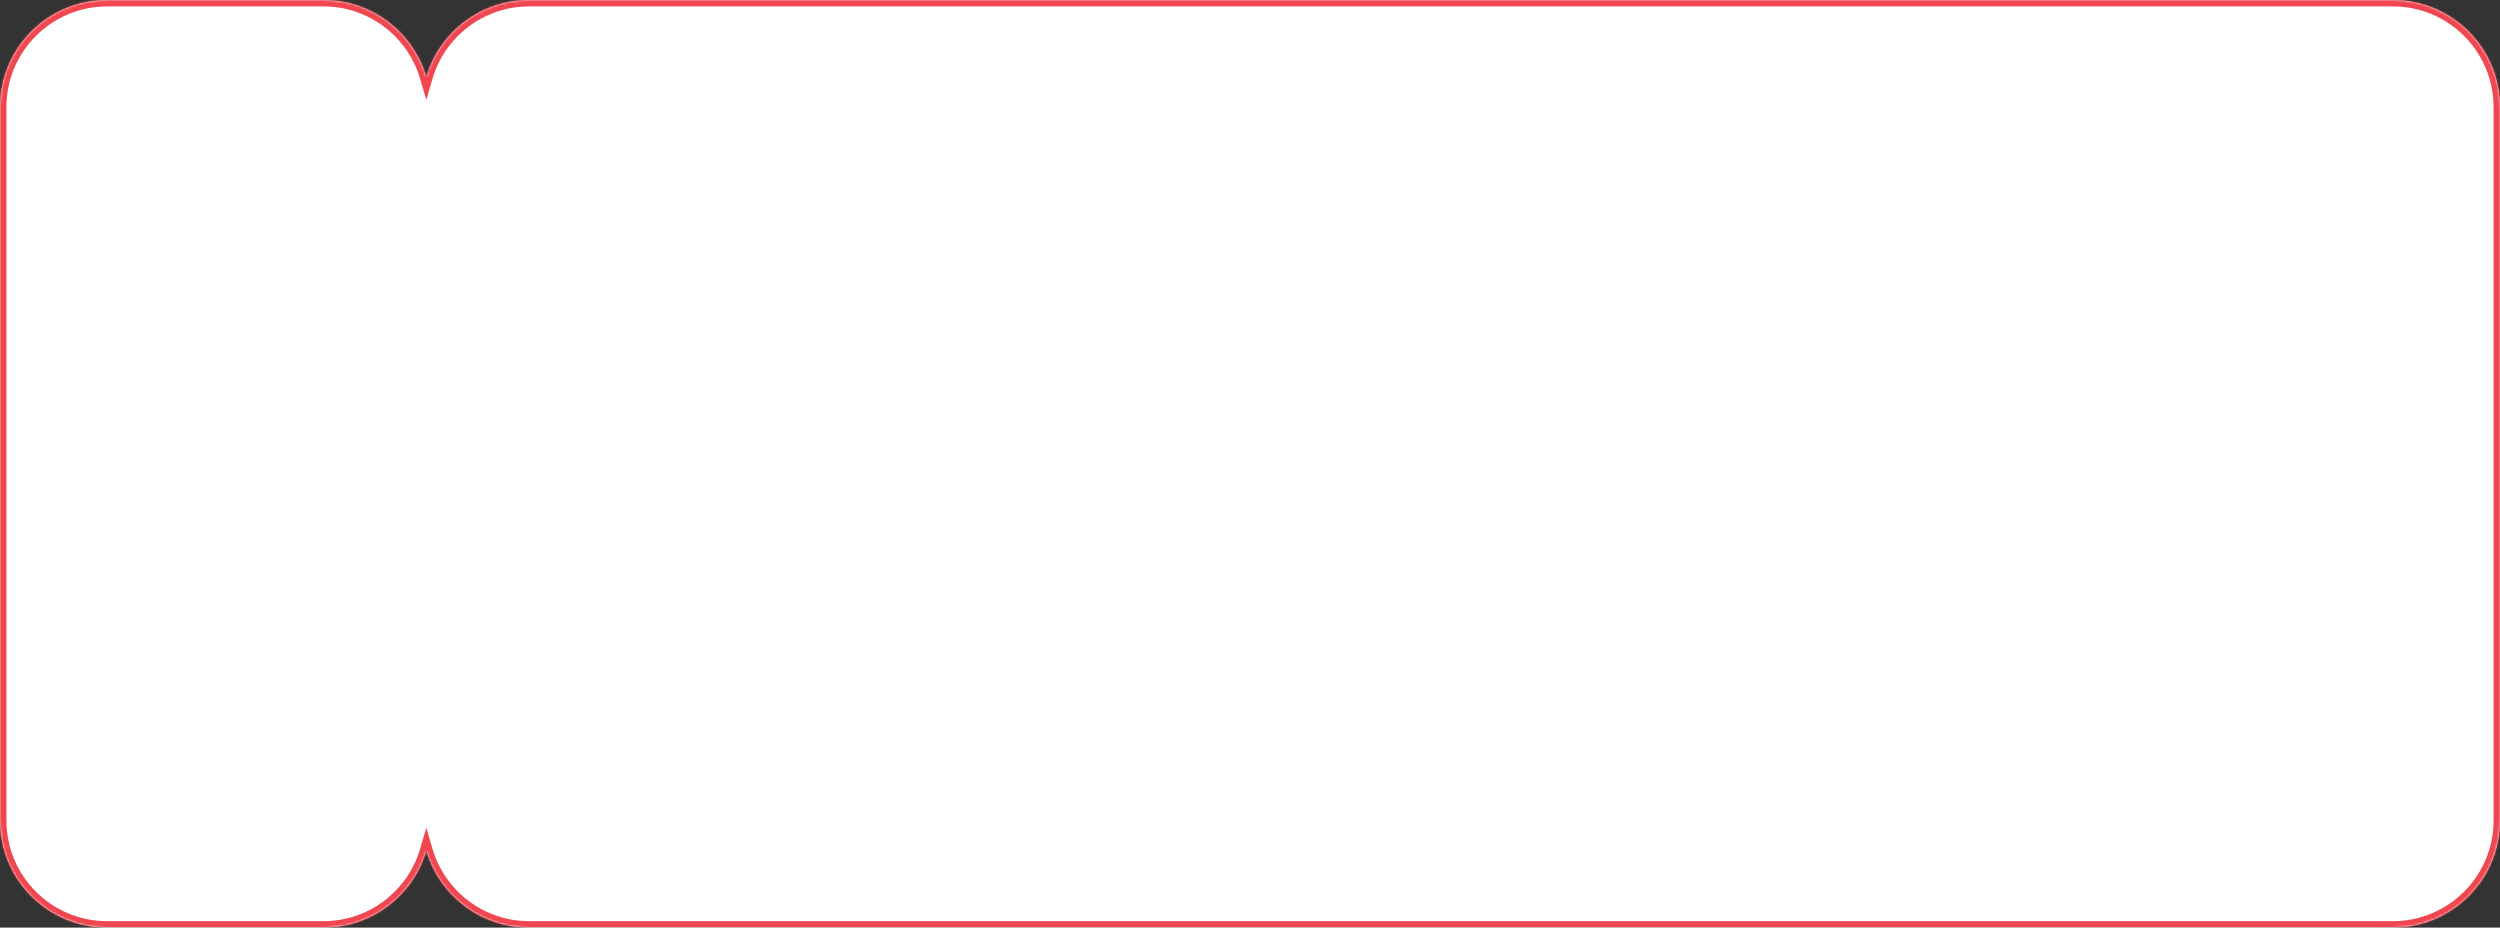 <svg width="1167" height="433" viewBox="0 0 1167 433" fill="none" xmlns="http://www.w3.org/2000/svg">
<rect x="0" y="0" width="1167" height="433" fill="#333333" stroke="none"/>
<mask id="path-1-inside-1_3_568" fill="white">
<path fill-rule="evenodd" clip-rule="evenodd" d="M50 0C22.386 0 0 22.386 0 50V383C0 410.614 22.386 433 50 433H151C173.738 433 192.93 417.823 199 397.046C205.07 417.823 224.262 433 247 433H1117C1144.61 433 1167 410.614 1167 383V50C1167 22.386 1144.61 0 1117 0H247C224.262 0 205.07 15.177 199 35.954C192.93 15.177 173.738 0 151 0H50Z"/>
</mask>
<path fill-rule="evenodd" clip-rule="evenodd" d="M50 0C22.386 0 0 22.386 0 50V383C0 410.614 22.386 433 50 433H151C173.738 433 192.93 417.823 199 397.046C205.07 417.823 224.262 433 247 433H1117C1144.61 433 1167 410.614 1167 383V50C1167 22.386 1144.61 0 1117 0H247C224.262 0 205.07 15.177 199 35.954C192.93 15.177 173.738 0 151 0H50Z" fill="white"/>
<path d="M199 397.046L201.88 396.205L199 386.348L196.12 396.205L199 397.046ZM199 35.954L196.12 36.795L199 46.652L201.88 36.795L199 35.954ZM3 50C3 24.043 24.043 3 50 3V-3C20.729 -3 -3 20.729 -3 50H3ZM3 383V50H-3V383H3ZM50 430C24.043 430 3 408.957 3 383H-3C-3 412.271 20.729 436 50 436V430ZM151 430H50V436H151V430ZM196.12 396.205C190.414 415.737 172.369 430 151 430V436C175.106 436 195.446 419.909 201.88 397.888L196.12 396.205ZM247 430C225.631 430 207.586 415.737 201.88 396.205L196.12 397.888C202.554 419.909 222.894 436 247 436V430ZM1117 430H247V436H1117V430ZM1164 383C1164 408.957 1142.96 430 1117 430V436C1146.27 436 1170 412.271 1170 383H1164ZM1164 50V383H1170V50H1164ZM1117 3C1142.96 3 1164 24.043 1164 50H1170C1170 20.729 1146.27 -3 1117 -3V3ZM247 3H1117V-3H247V3ZM201.88 36.795C207.586 17.263 225.631 3 247 3V-3C222.894 -3 202.554 13.091 196.12 35.112L201.88 36.795ZM151 3C172.369 3 190.414 17.263 196.12 36.795L201.88 35.112C195.446 13.091 175.106 -3 151 -3V3ZM50 3H151V-3H50V3Z" fill="#F04650" mask="url(#path-1-inside-1_3_568)"/>
</svg>
